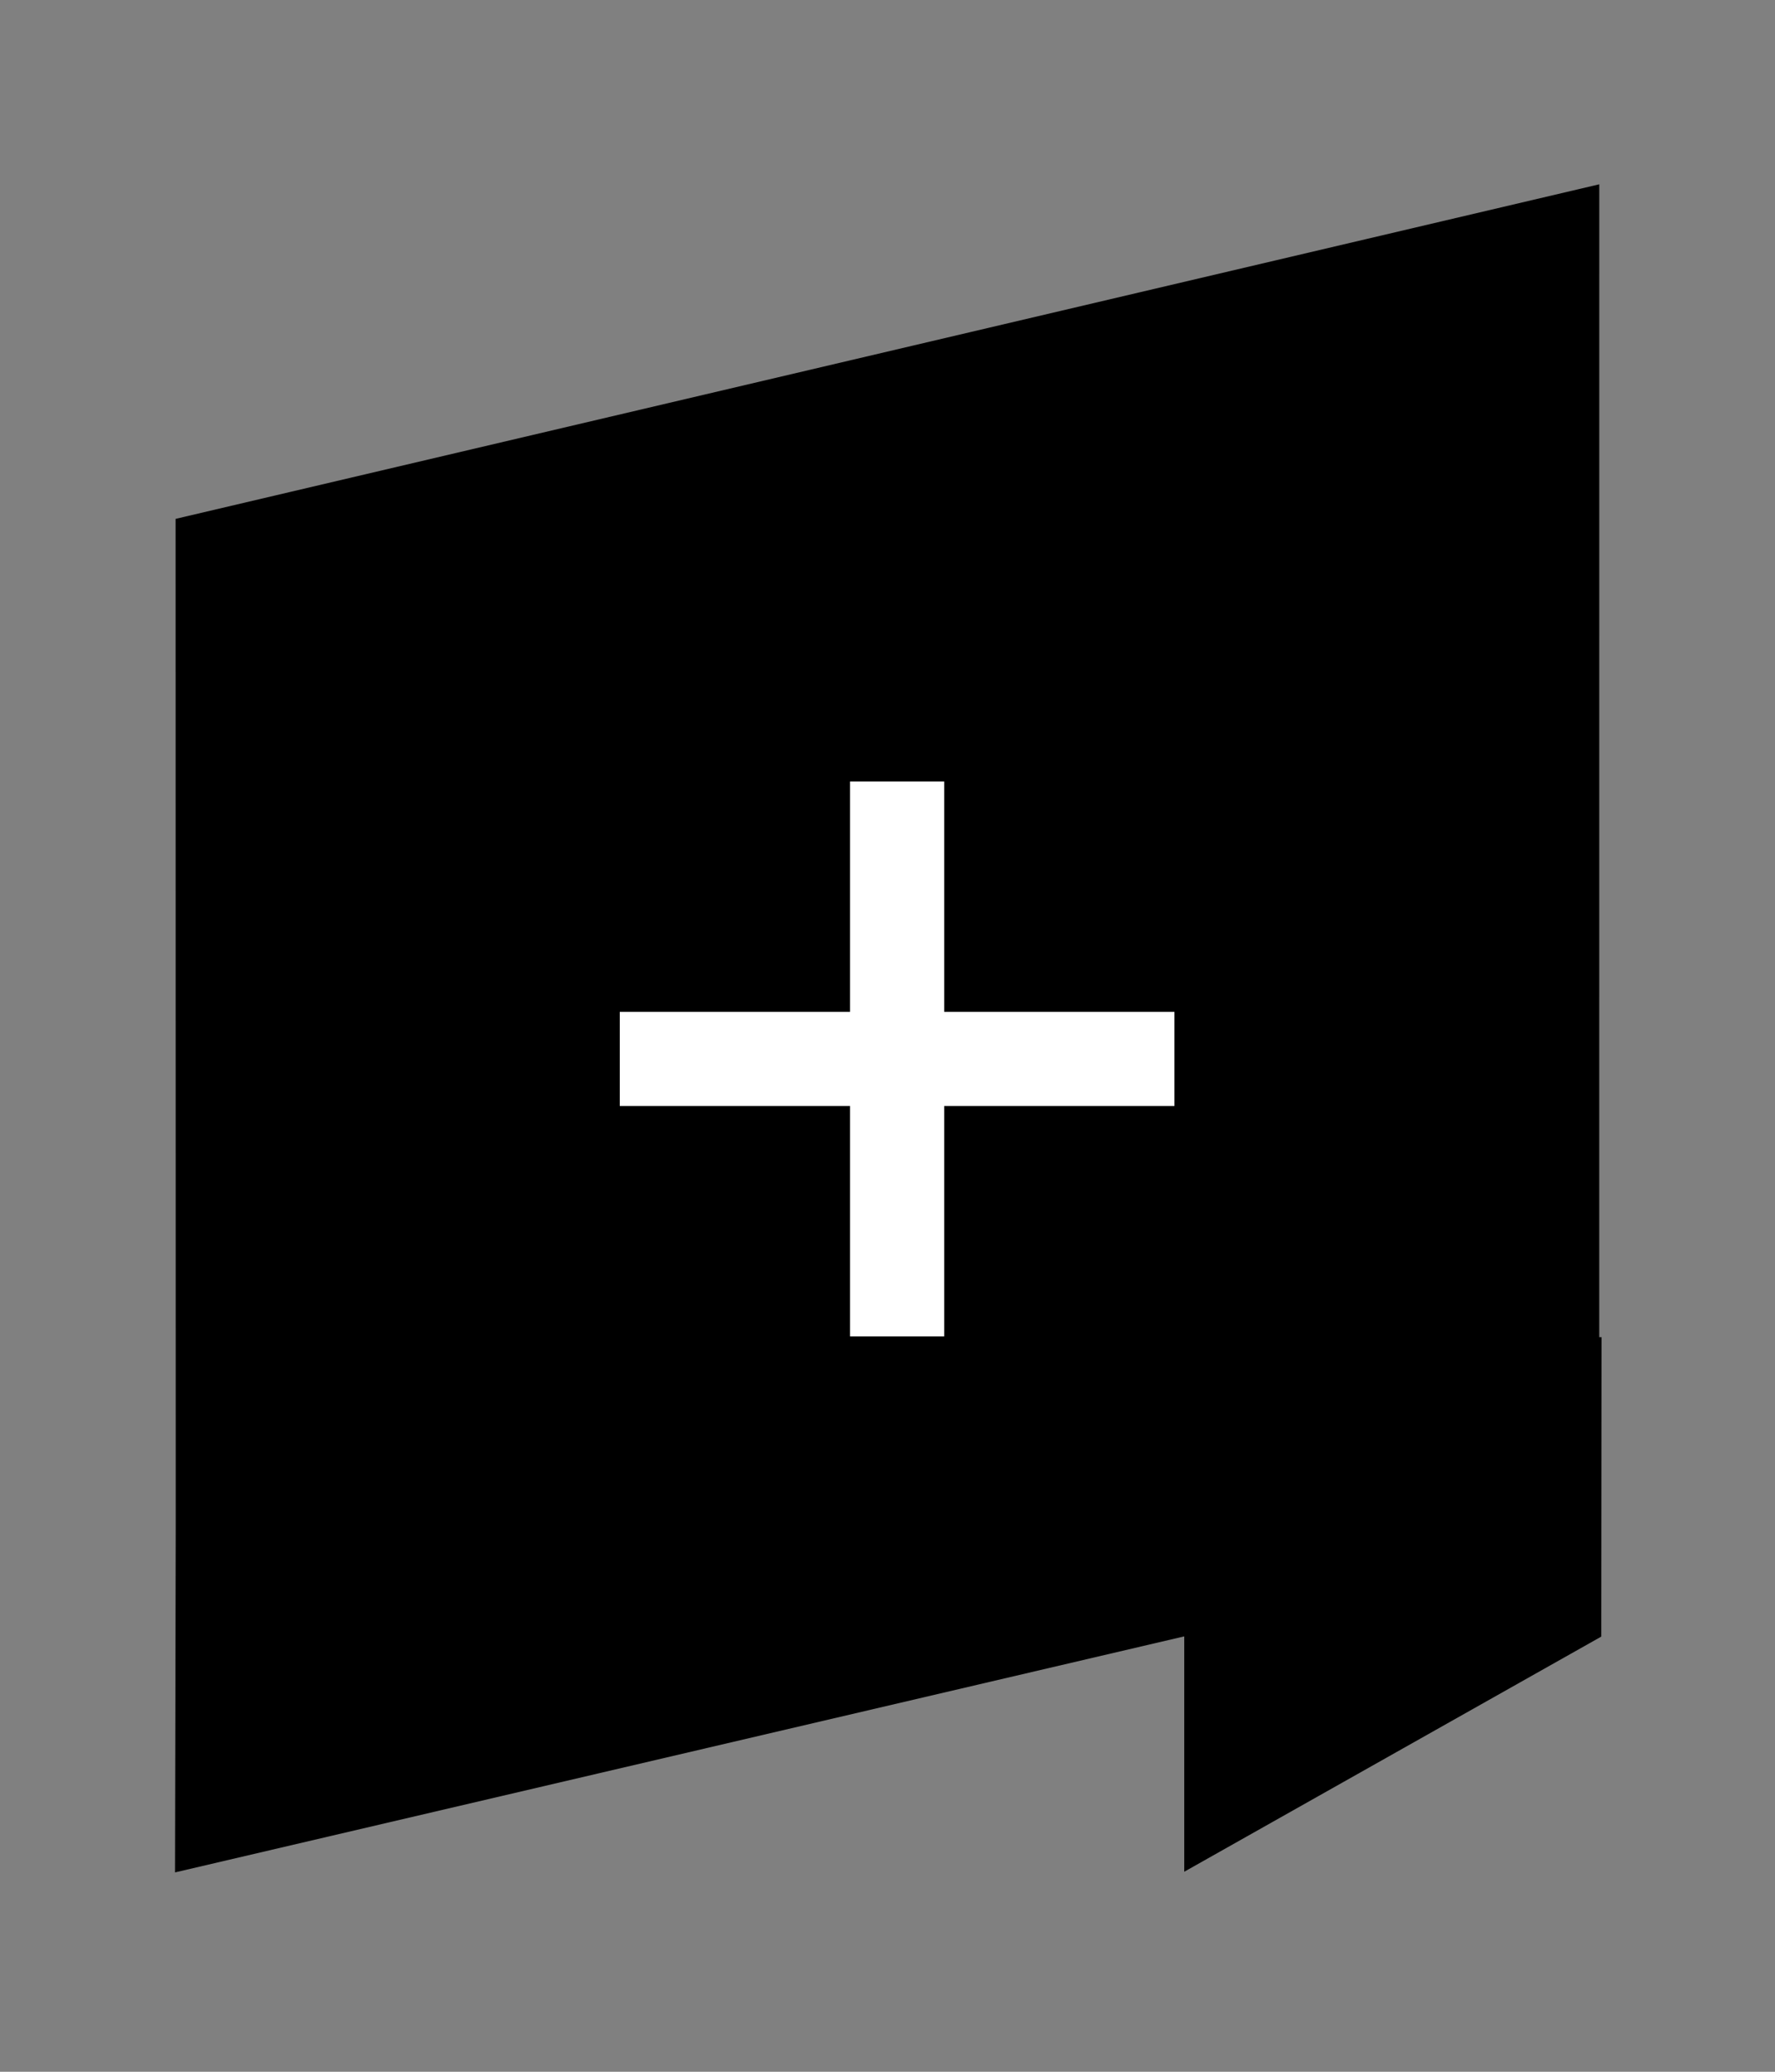 <?xml version="1.0" encoding="UTF-8"?> <svg xmlns="http://www.w3.org/2000/svg" width="42" height="49" viewBox="0 0 42 49" fill="none"><rect x="0" y="0" width="42" height="49" fill="#808080" stroke="none"/> <path d="M4.141 44.285L4.158 36.032L4.155 12.272L37.842 4.359L37.841 36.407L4.141 44.285Z" fill="black"></path> <path d="M37.895 31.625H28.022V44.269L37.889 38.708L37.895 31.625Z" fill="black"></path> <path d="M20.114 31.608V18.483H22.341V31.608H20.114ZM14.665 26.159V23.932H27.79V26.159H14.665Z" fill="white"></path> </svg> 
